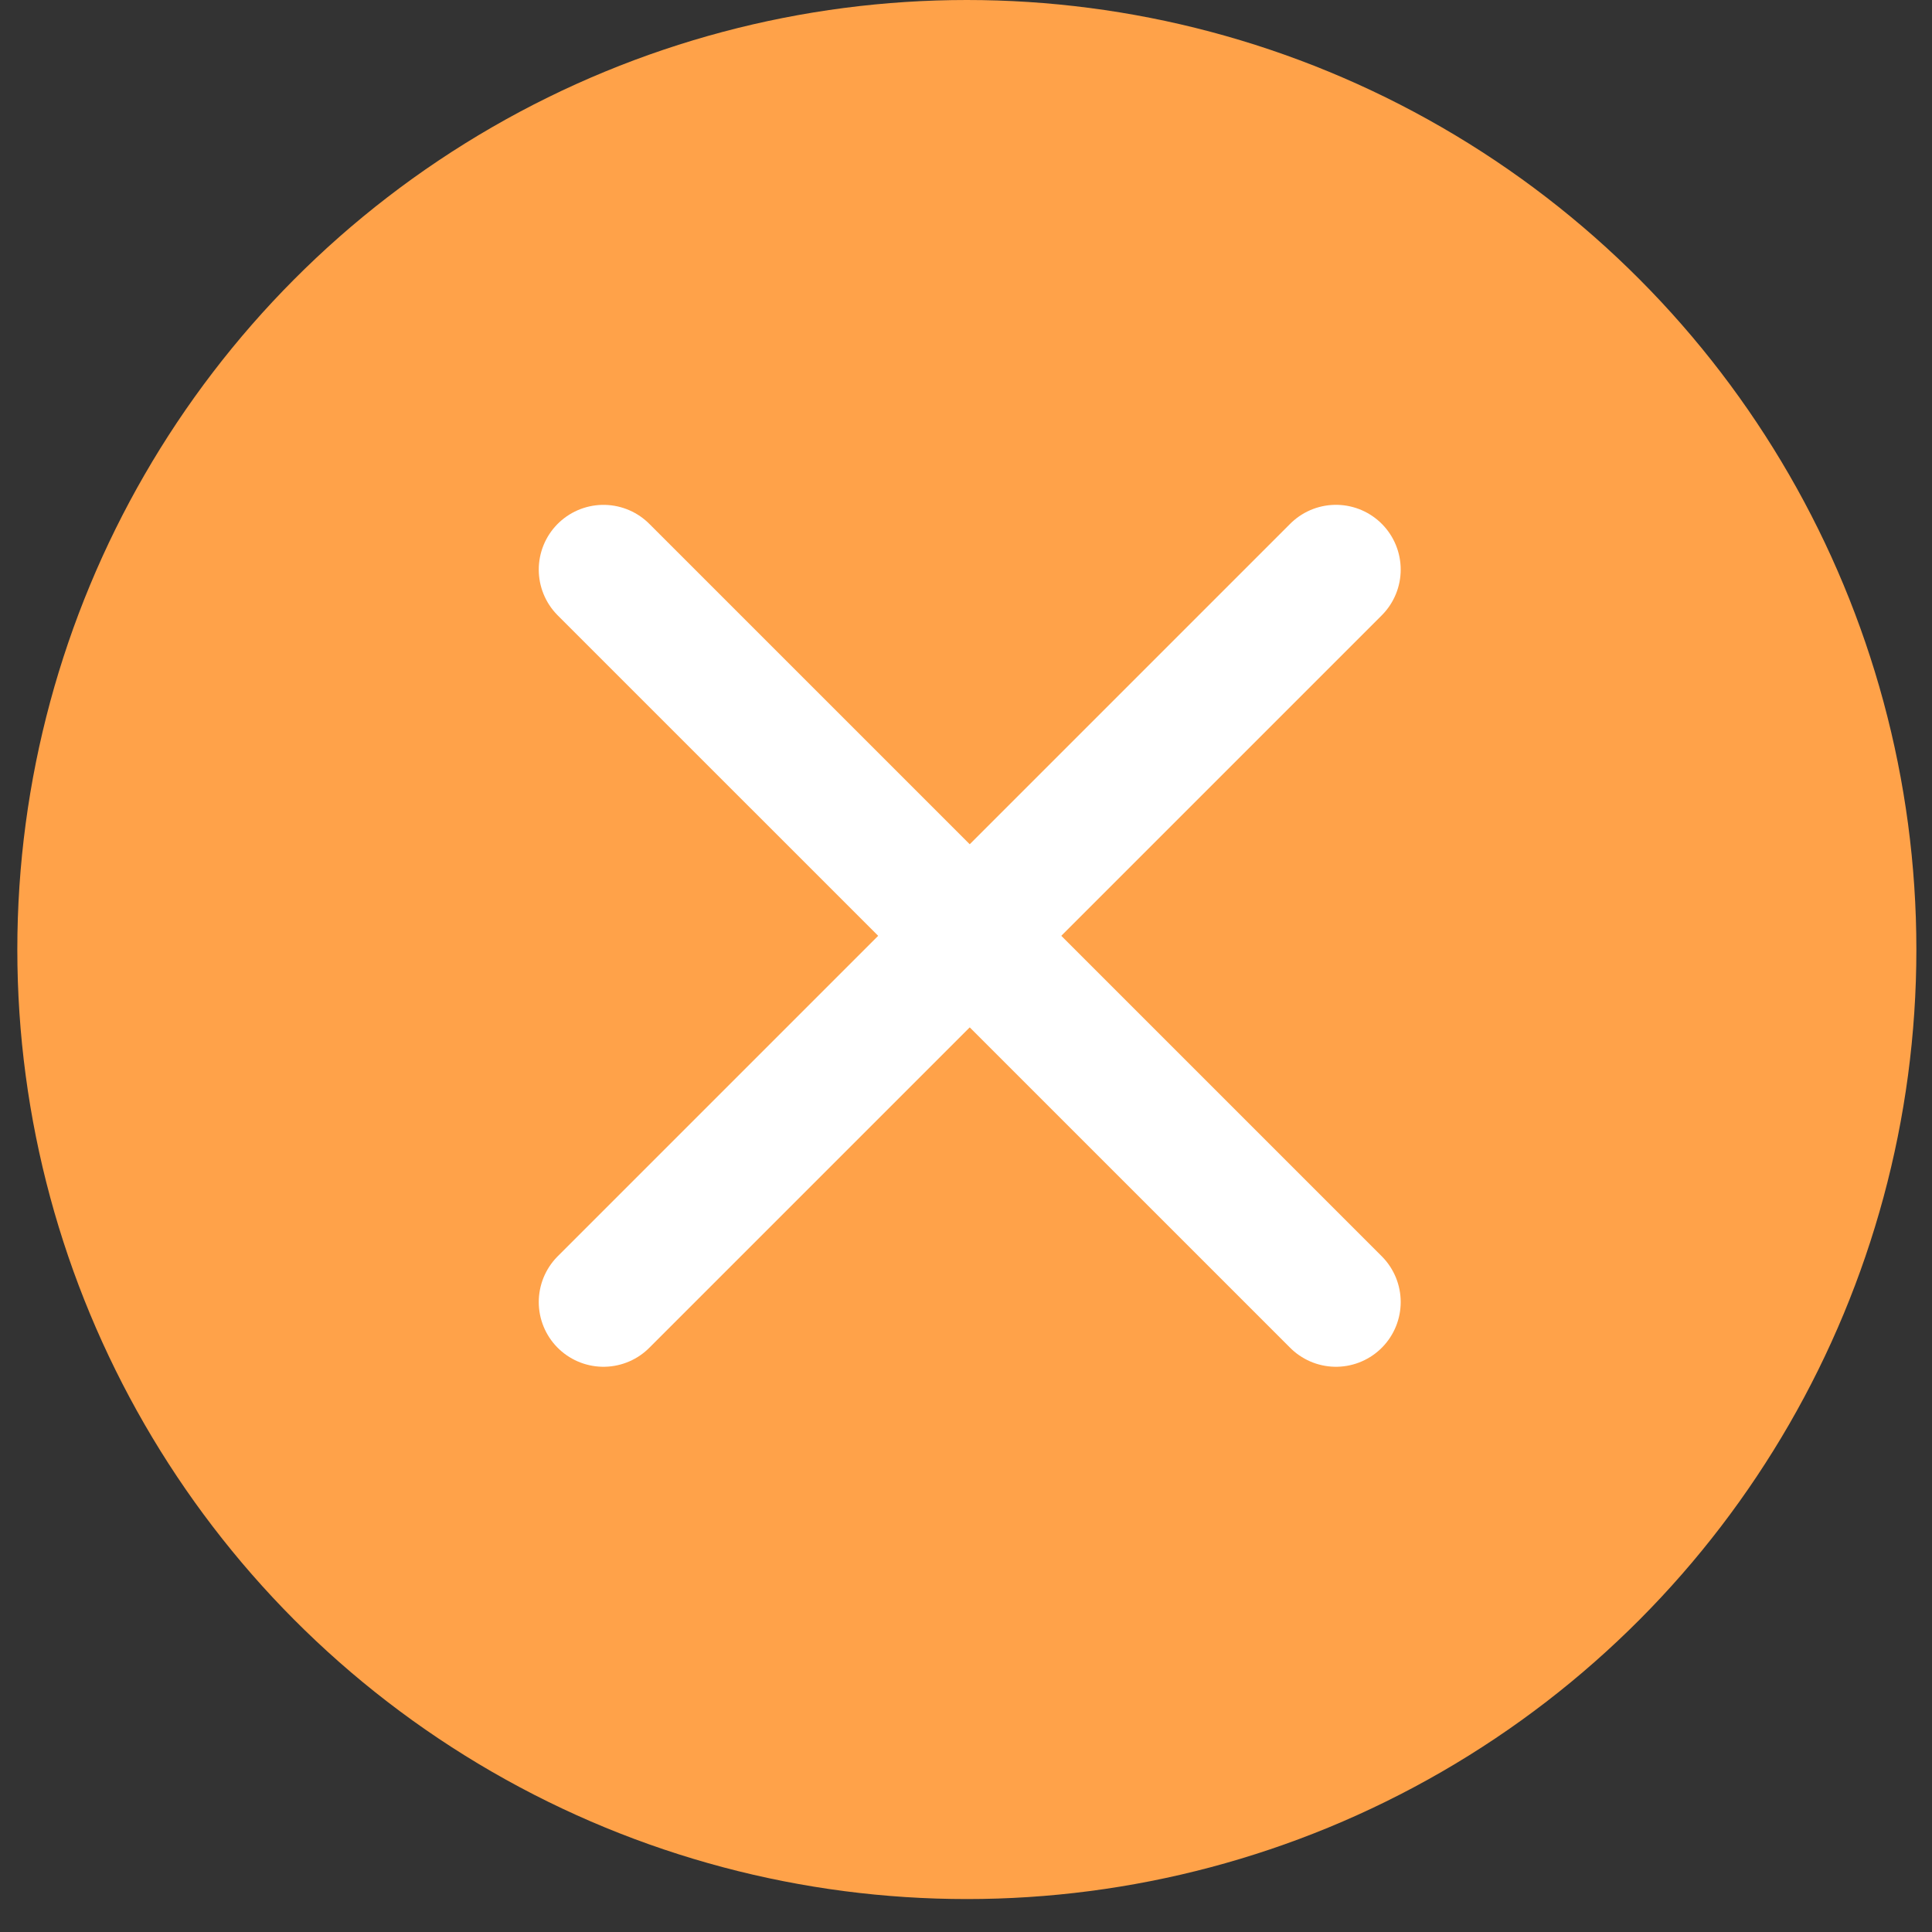 <svg xmlns="http://www.w3.org/2000/svg" width="57" height="57" viewBox="0 0 57 57" fill="none"><rect x="0" y="0" width="57" height="57" fill="#333333" stroke="none"/><circle cx="28.525" cy="28.014" r="28.014" fill="#FFA249"></circle><path d="M17.805 16.805L39.415 38.414" stroke="white" stroke-width="3.82" stroke-linecap="round"></path><path d="M17.805 38.414L39.415 16.804" stroke="white" stroke-width="3.82" stroke-linecap="round"></path></svg>